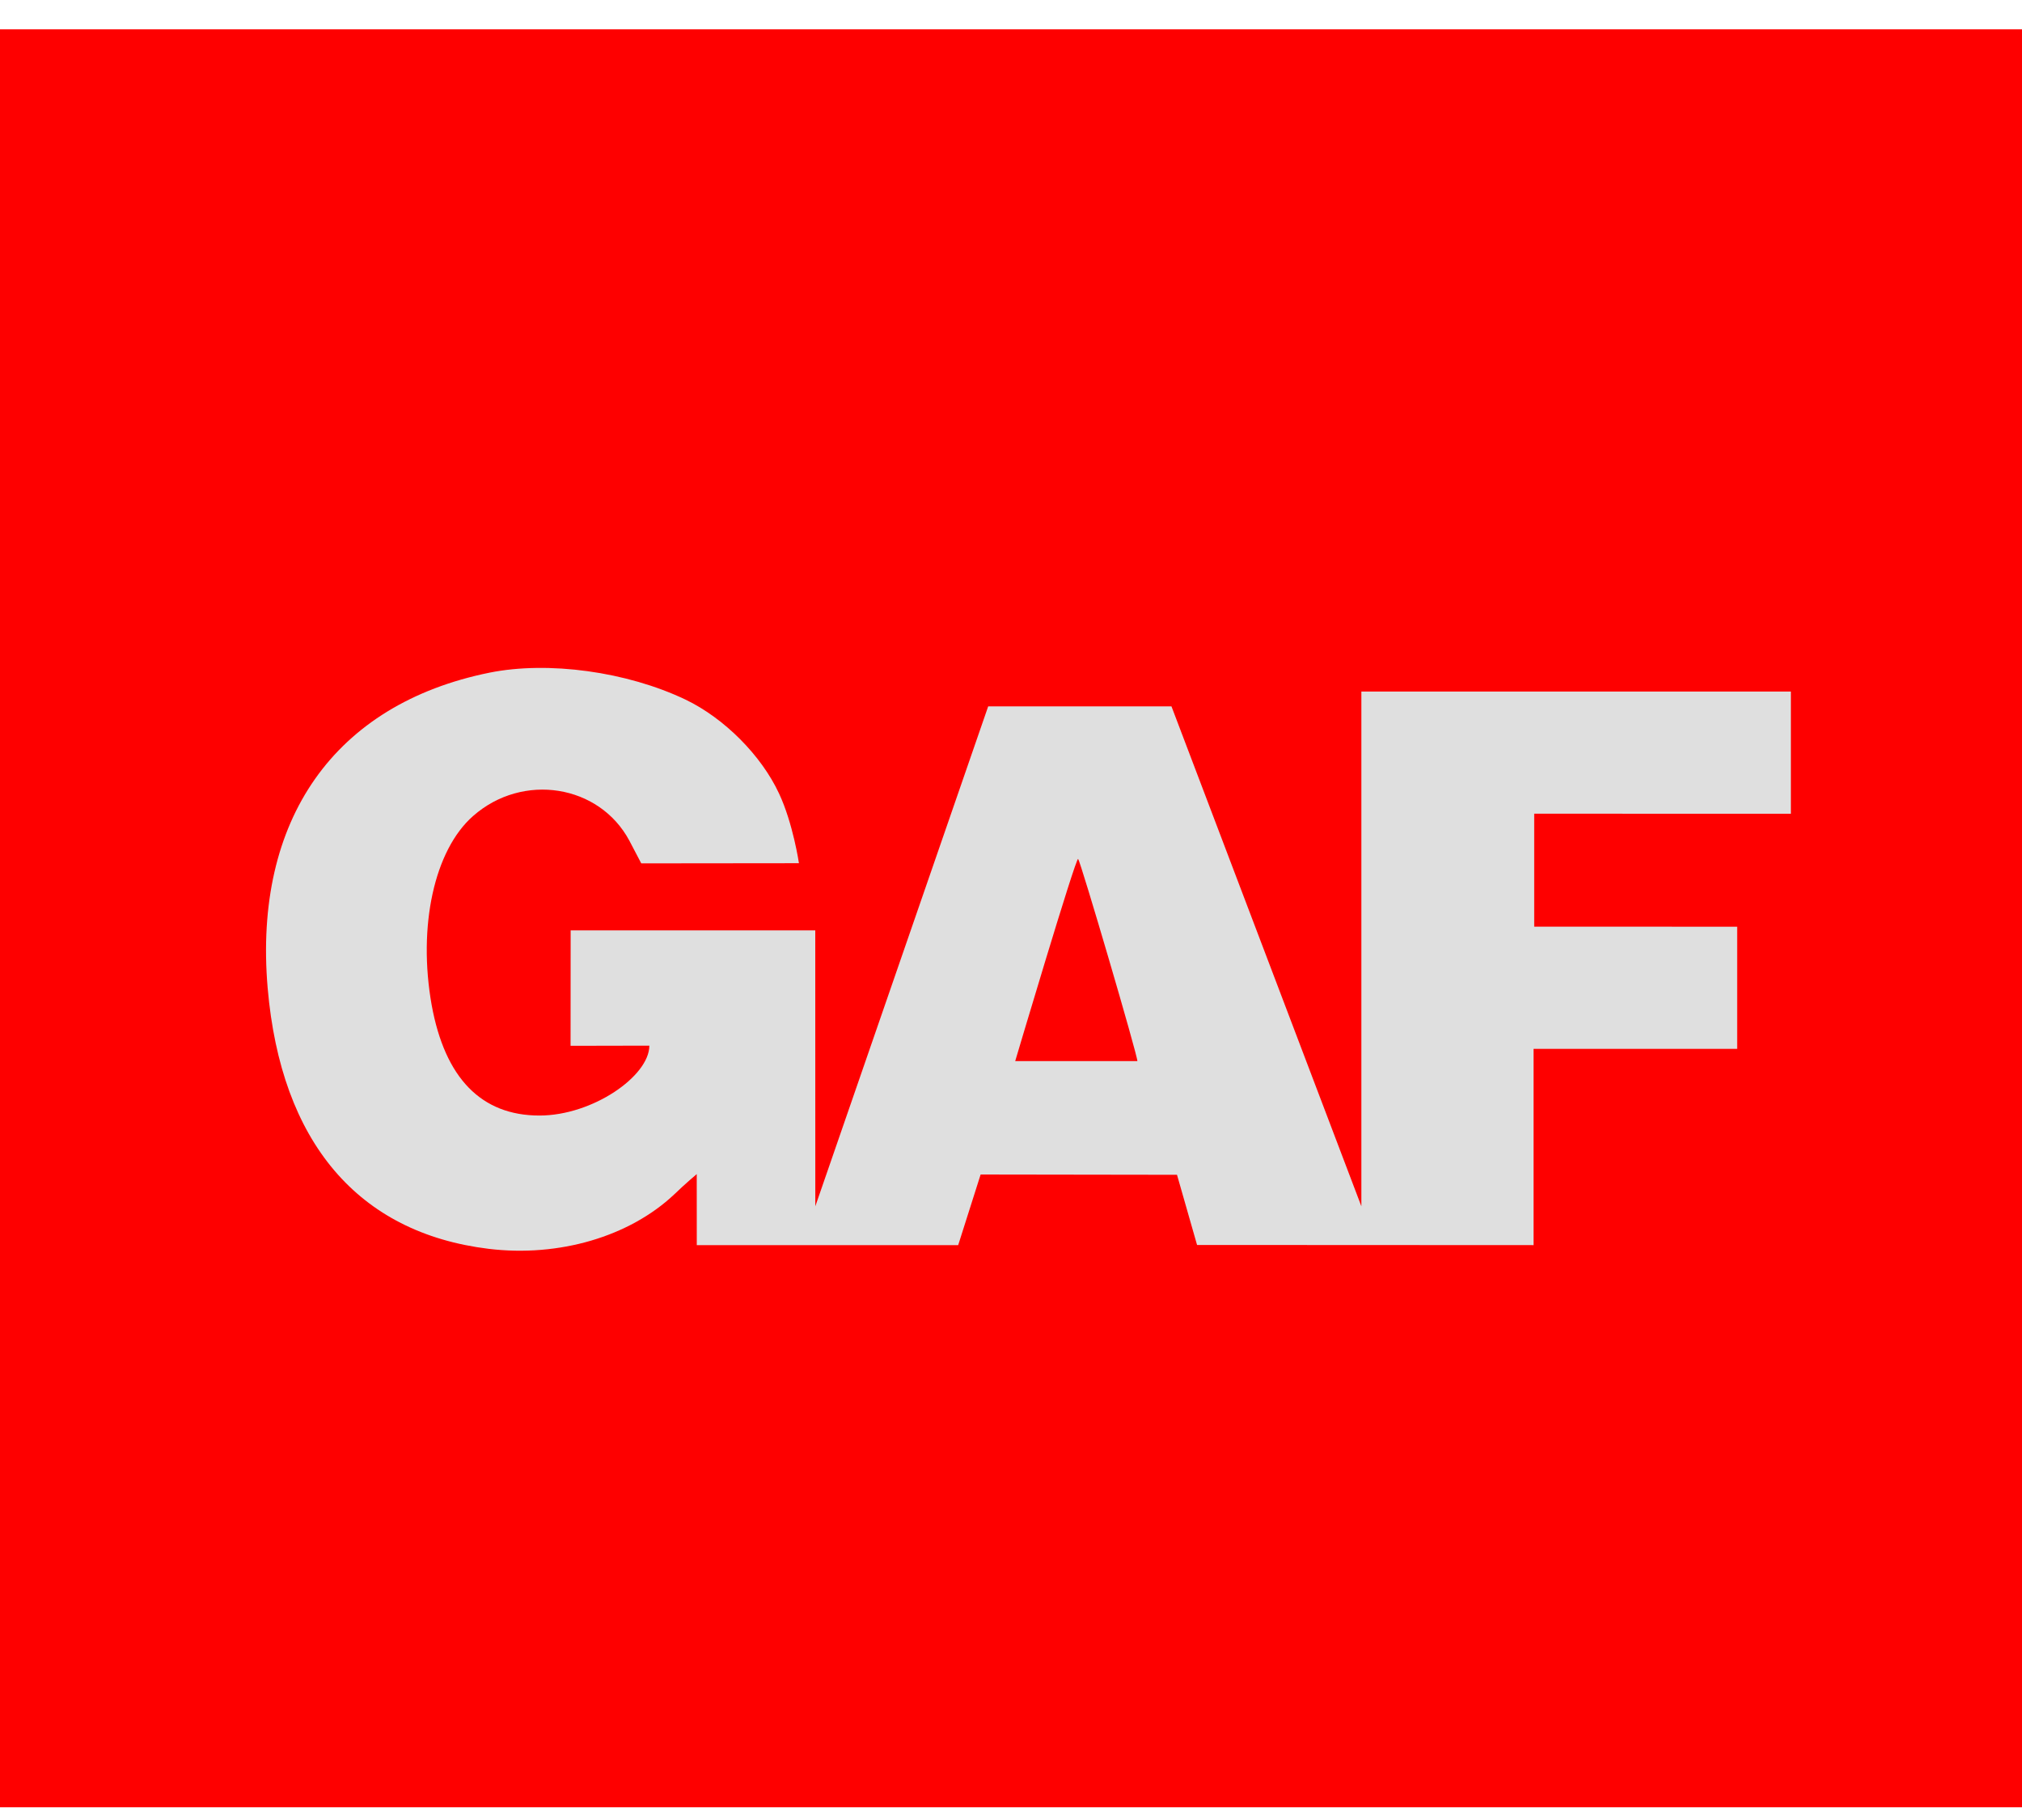 <svg xmlns="http://www.w3.org/2000/svg" width="50" height="45" viewBox="0 0 50 45" fill="none"><path d="M0 22.705V0.725H50V44.685H0V22.705Z" fill="#FE0000"></path><path d="M12.085 30.878C8.853 30.484 6.948 28.241 6.619 24.432C6.262 20.267 8.267 17.41 12.103 16.632C13.559 16.339 15.5 16.604 16.956 17.3C17.908 17.758 18.823 18.674 19.263 19.617C19.611 20.358 19.756 21.343 19.756 21.343L15.857 21.347L15.564 20.788C14.822 19.397 12.927 19.095 11.7 20.175C10.739 21.017 10.327 22.903 10.675 24.854C11.004 26.657 11.902 27.582 13.339 27.582C14.657 27.582 16.057 26.604 16.057 25.854L14.109 25.858L14.111 23.004H20.16L20.161 29.826L24.436 17.465H28.968L33.664 29.826V17.099H44.285V20.12L37.938 20.119L37.938 22.912L42.957 22.913V25.934H37.922V30.786L29.601 30.782L29.105 29.047L24.249 29.04L23.694 30.786H17.23L17.229 29.03C17.229 29.03 16.946 29.267 16.672 29.532C15.564 30.576 13.824 31.088 12.085 30.878ZM28.125 26.236C28.134 26.108 26.724 21.31 26.66 21.237C26.605 21.182 25.104 26.236 25.104 26.236H28.125Z" fill="#DFDFDF"></path></svg>